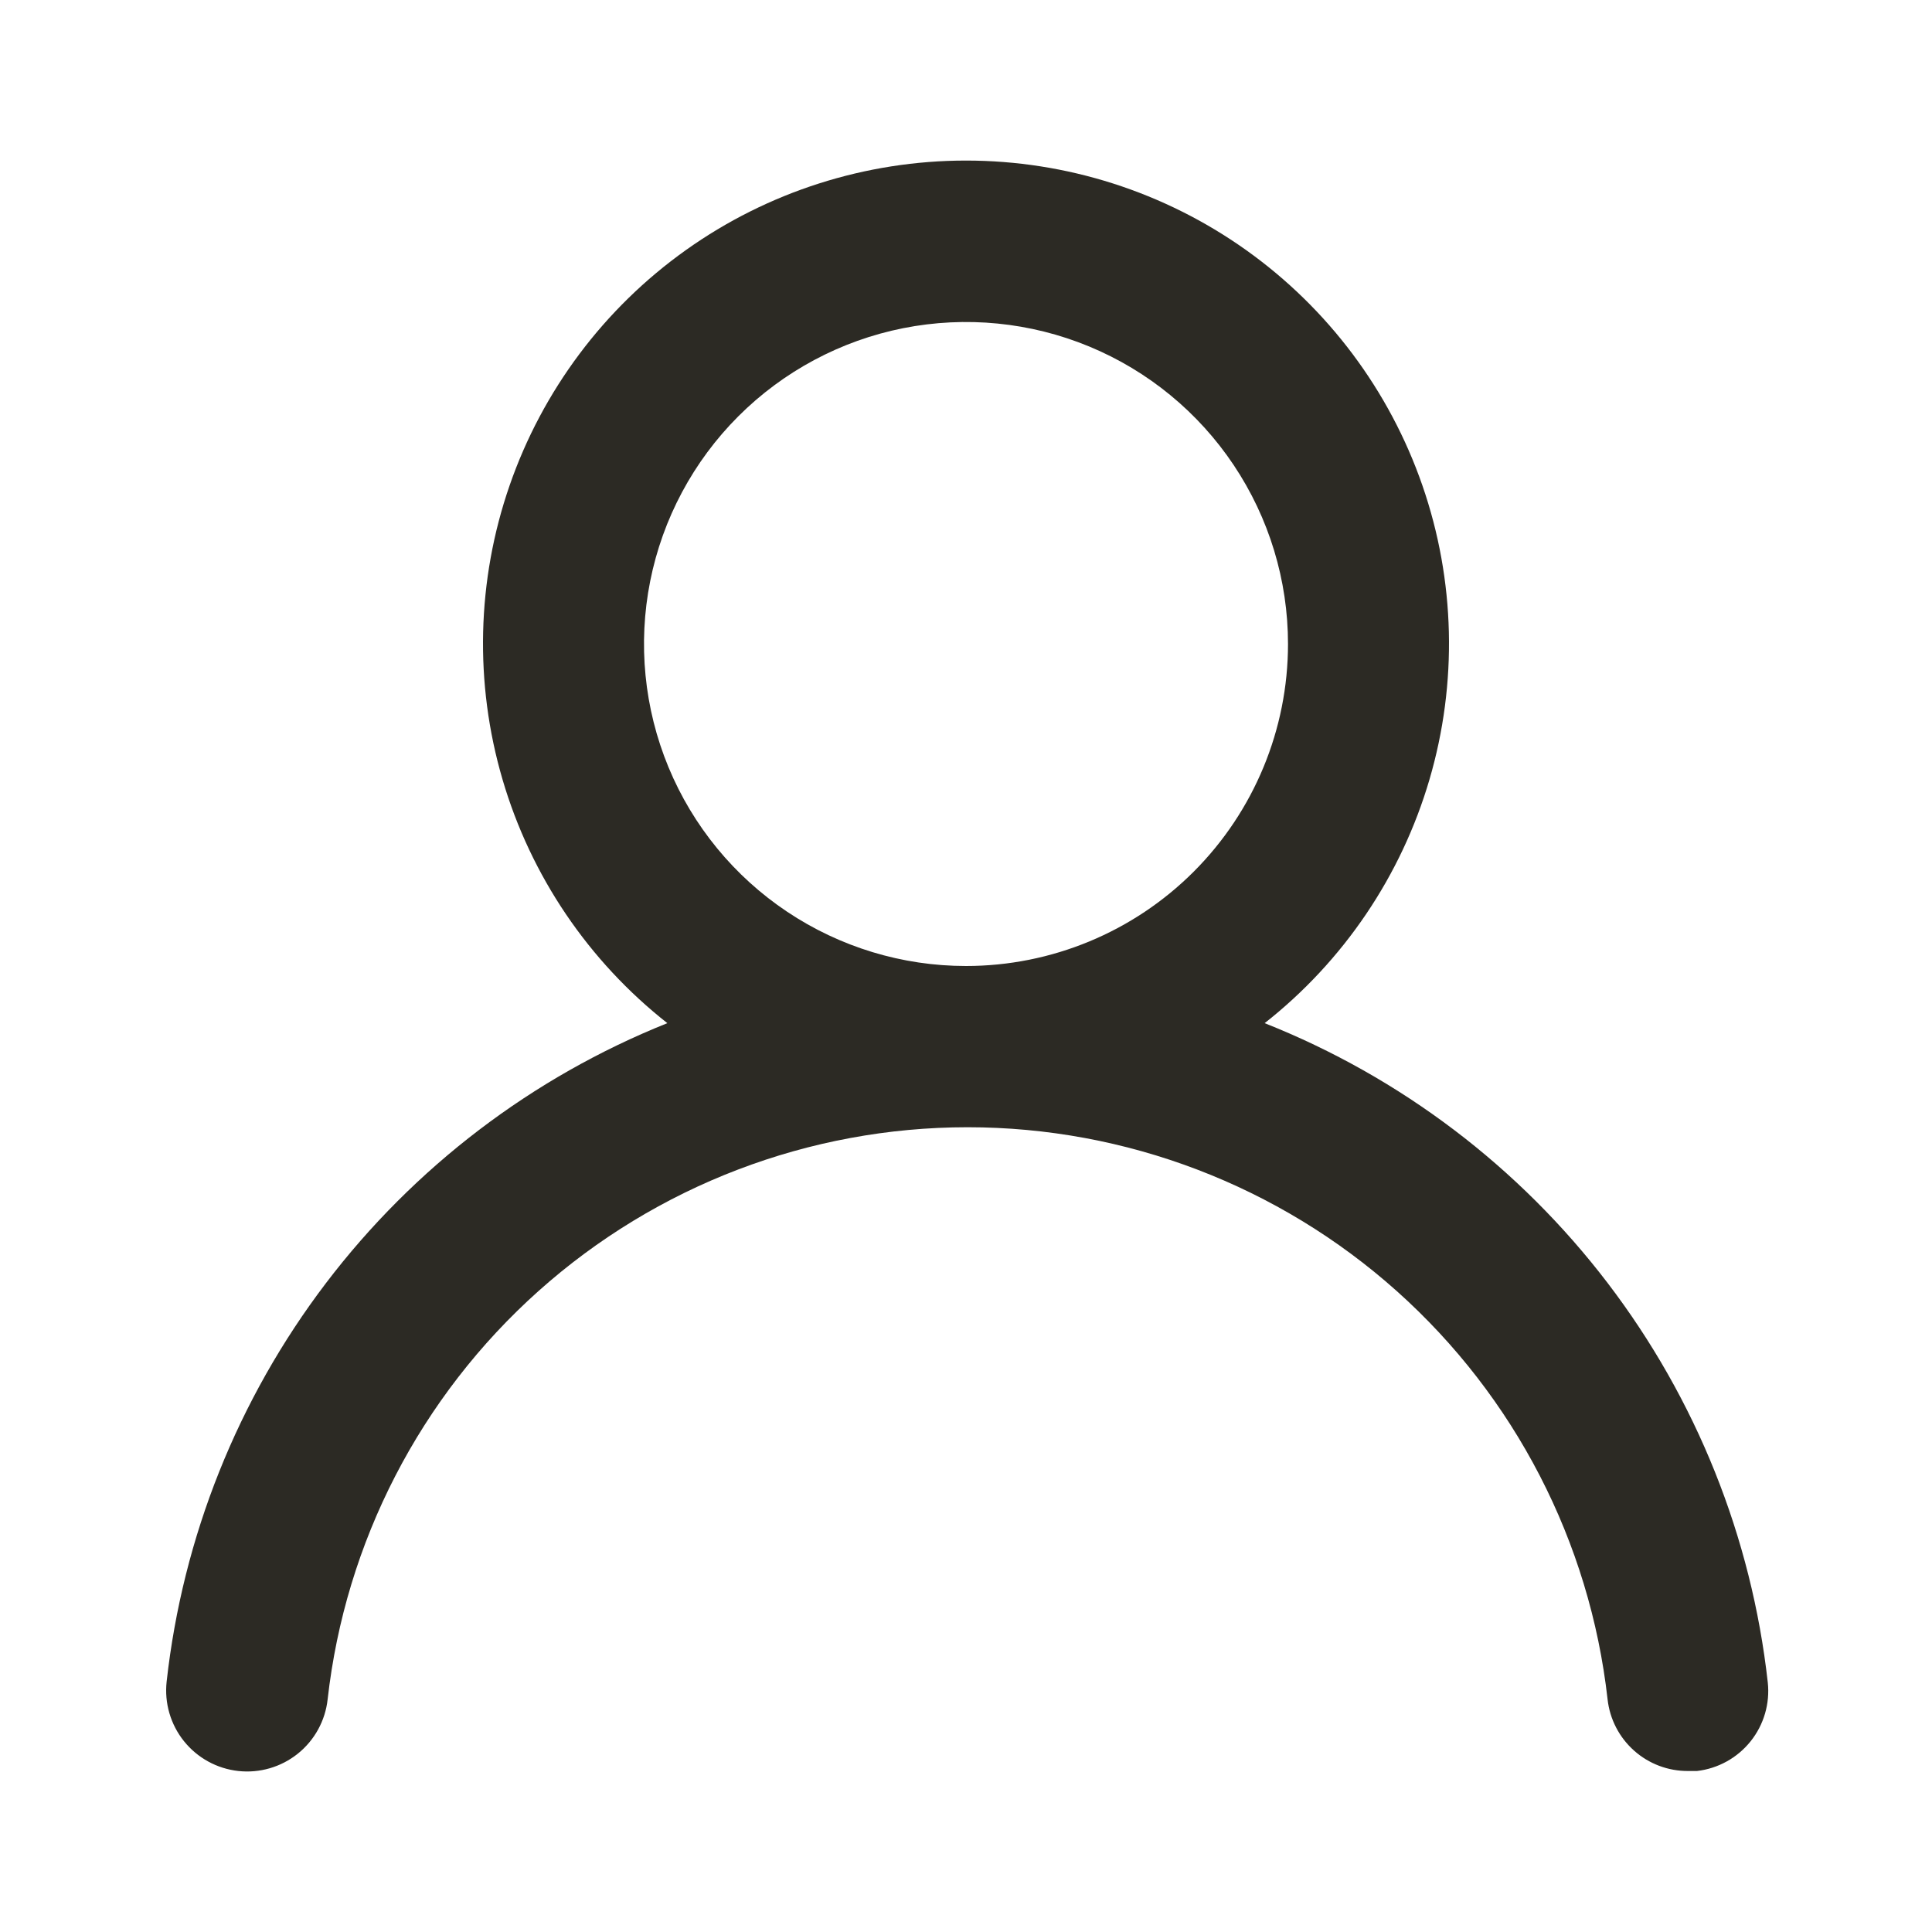 <?xml version="1.0" encoding="UTF-8"?> <svg xmlns="http://www.w3.org/2000/svg" width="120" height="120" viewBox="0 0 120 120" fill="none"> <path d="M78.55 63.55C83.452 59.693 87.03 54.405 88.786 48.42C90.542 42.435 90.39 36.051 88.349 30.157C86.308 24.263 82.481 19.152 77.4 15.534C72.319 11.917 66.237 9.973 60 9.973C53.763 9.973 47.681 11.917 42.6 15.534C37.519 19.152 33.692 24.263 31.651 30.157C29.61 36.051 29.458 42.435 31.214 48.42C32.97 54.405 36.548 59.693 41.45 63.55C33.05 66.915 25.721 72.497 20.244 79.7C14.768 86.902 11.348 95.457 10.35 104.45C10.278 105.107 10.336 105.771 10.52 106.405C10.705 107.04 11.012 107.631 11.426 108.147C12.26 109.187 13.474 109.854 14.8 110C16.126 110.146 17.456 109.759 18.497 108.924C19.538 108.09 20.204 106.876 20.35 105.55C21.448 95.776 26.108 86.749 33.441 80.194C40.774 73.639 50.264 70.015 60.1 70.015C69.936 70.015 79.426 73.639 86.759 80.194C94.092 86.749 98.752 95.776 99.85 105.55C99.986 106.779 100.572 107.913 101.496 108.735C102.419 109.557 103.614 110.008 104.85 110H105.4C106.711 109.849 107.909 109.186 108.733 108.156C109.557 107.126 109.941 105.812 109.8 104.5C108.797 95.481 105.359 86.905 99.854 79.691C94.349 72.477 86.985 66.897 78.55 63.55ZM60 60C56.044 60 52.178 58.827 48.889 56.629C45.6 54.432 43.036 51.308 41.522 47.654C40.009 43.999 39.613 39.978 40.384 36.098C41.156 32.219 43.061 28.655 45.858 25.858C48.655 23.061 52.219 21.156 56.098 20.384C59.978 19.613 63.999 20.009 67.654 21.522C71.308 23.036 74.432 25.6 76.629 28.889C78.827 32.178 80 36.044 80 40C80 45.304 77.893 50.391 74.142 54.142C70.391 57.893 65.304 60 60 60Z" fill="#2C2A24"></path> </svg> 
